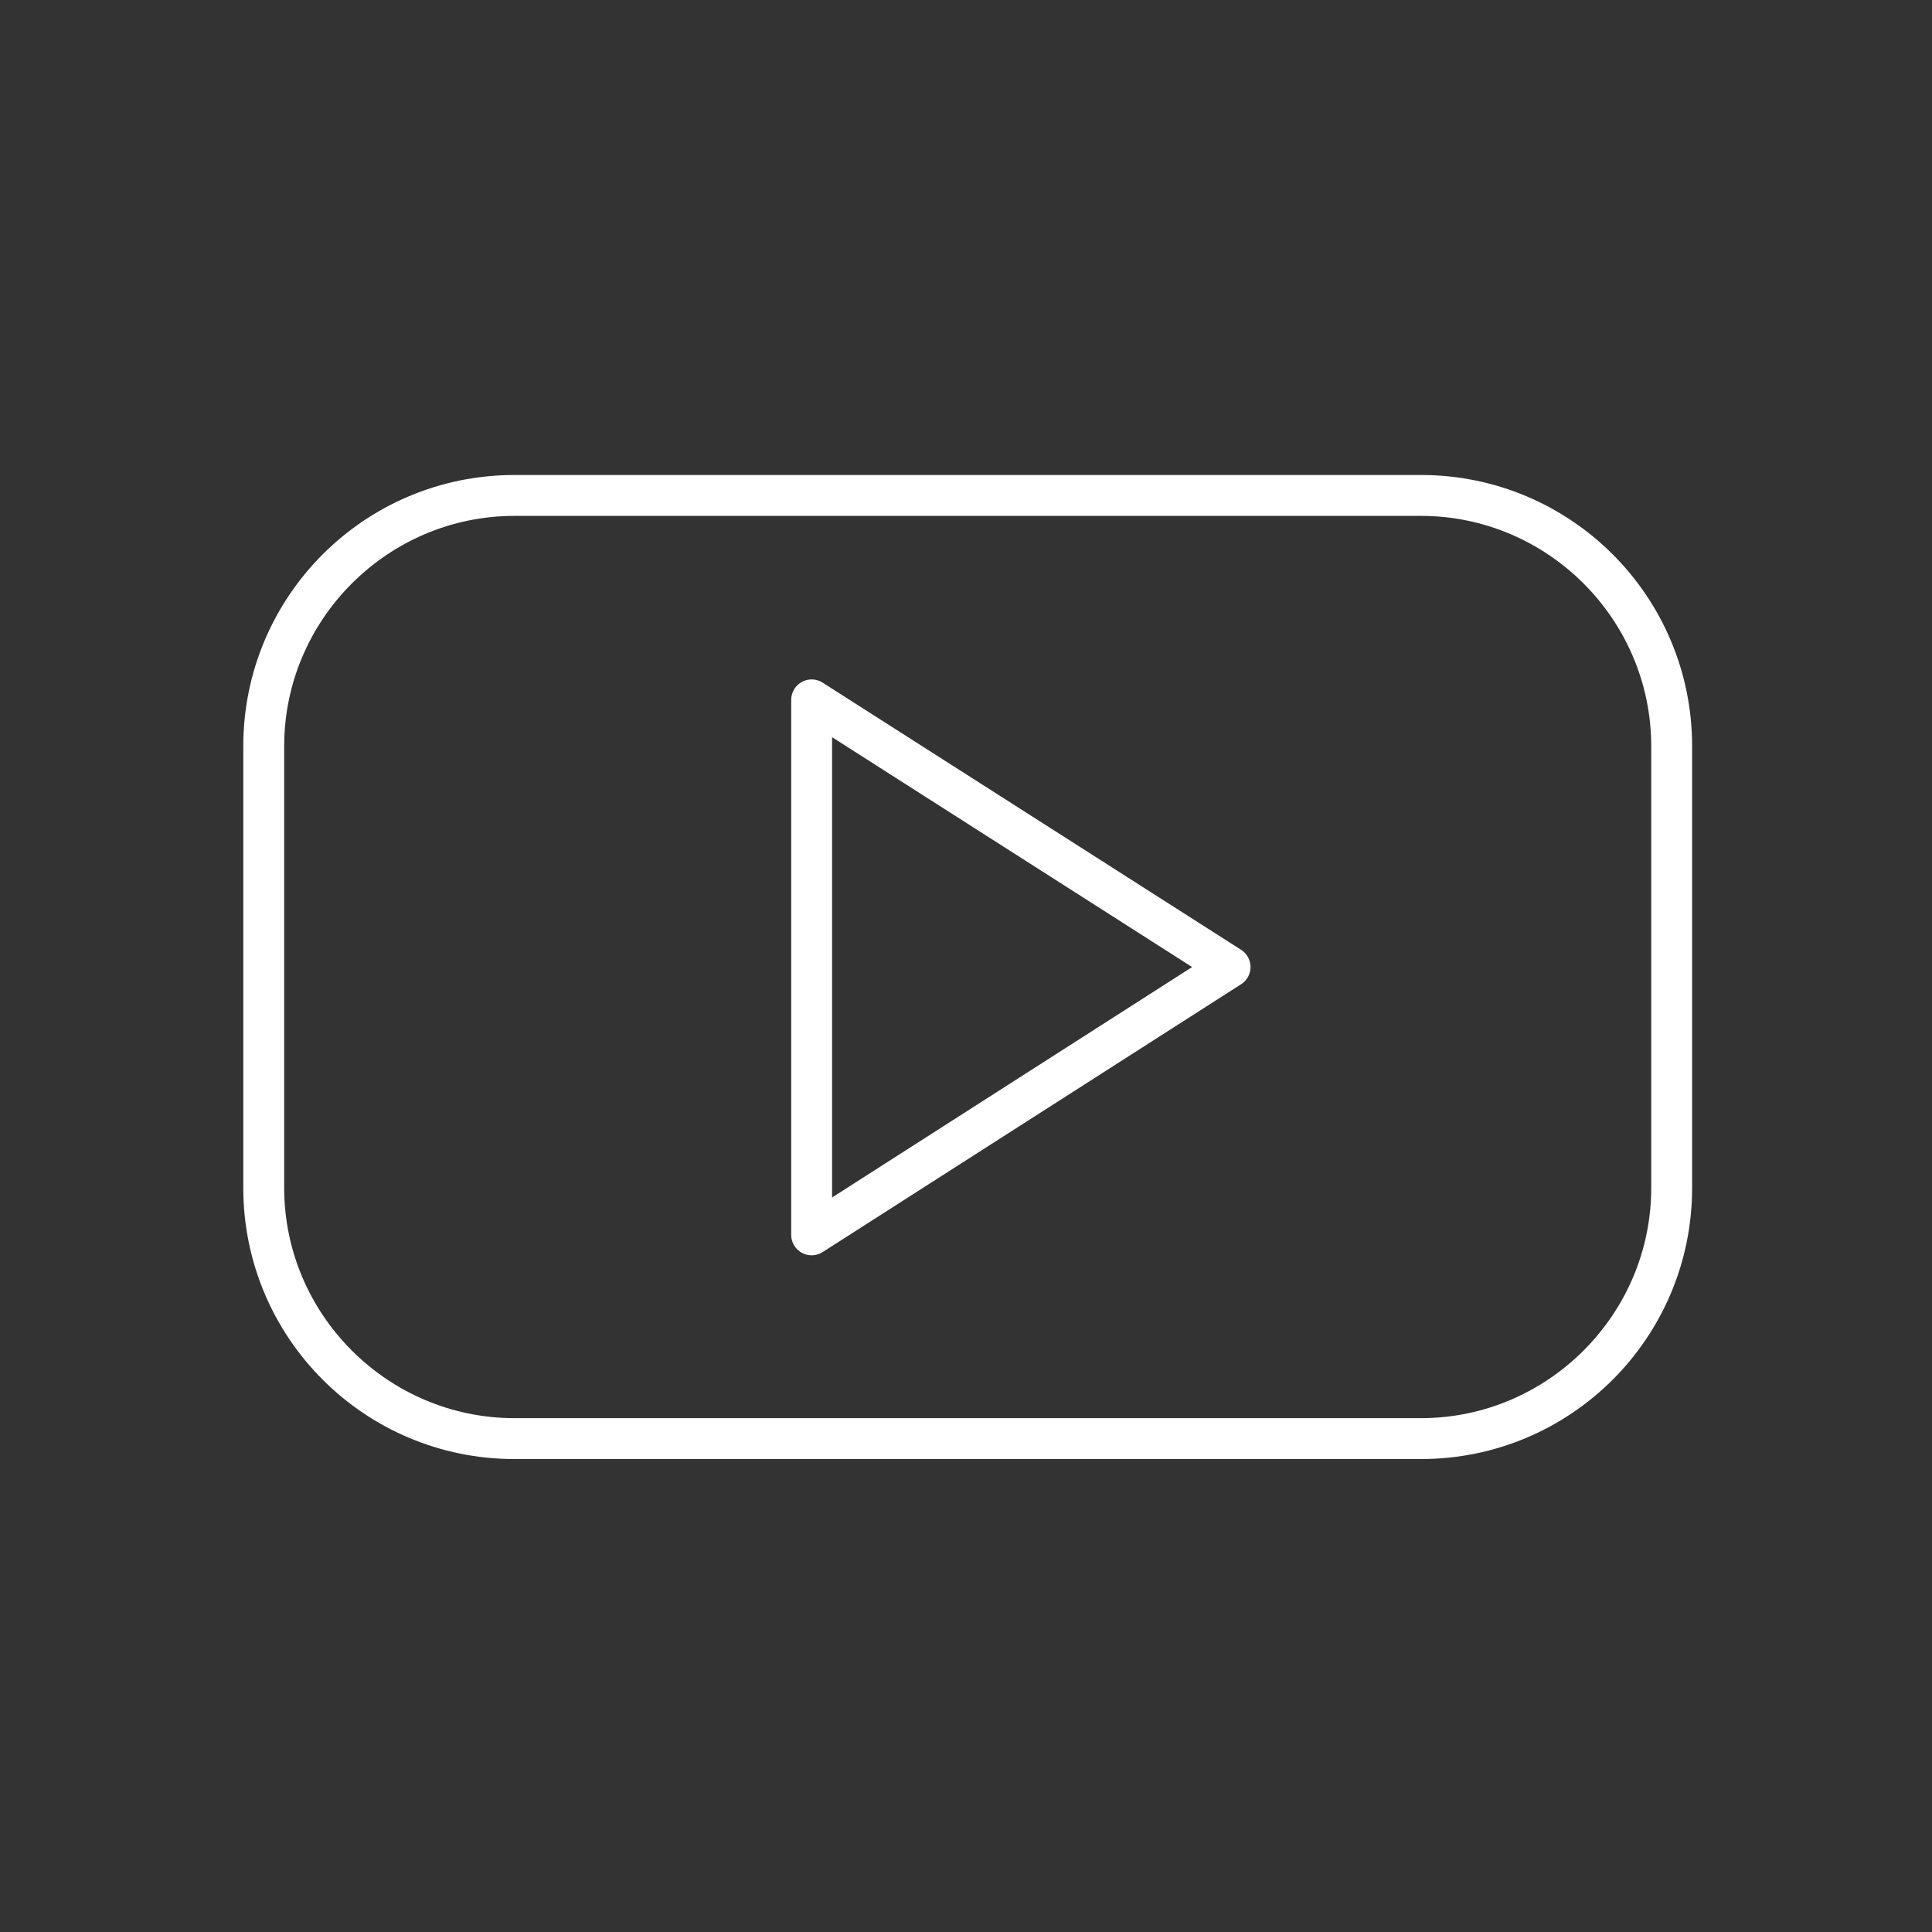 <svg xmlns="http://www.w3.org/2000/svg" viewBox="0 0 283.5 283.5"><rect x="0" y="0" width="283.5" height="283.5" fill="#333333" stroke="none"/><path d="M208.5 75.7c18.6 0 33.8 15.2 33.8 33.8v64.8c0 18.6-15.2 33.8-33.8 33.8h-133c-18.6 0-33.8-15.2-33.8-33.8v-64.8c0-18.6 15.2-33.8 33.8-33.8h133m0-6h-133c-22 0-39.8 17.8-39.8 39.8v64.8c0 22 17.8 39.8 39.8 39.8h133c22 0 39.8-17.8 39.8-39.8v-64.8c0-22-17.8-39.8-39.8-39.8z" fill="#fff"/><path fill="none" stroke="#fff" stroke-width="6" stroke-linecap="round" stroke-linejoin="round" stroke-miterlimit="10" d="M119.1 102.7v78.5l61.4-39.3z"/></svg>